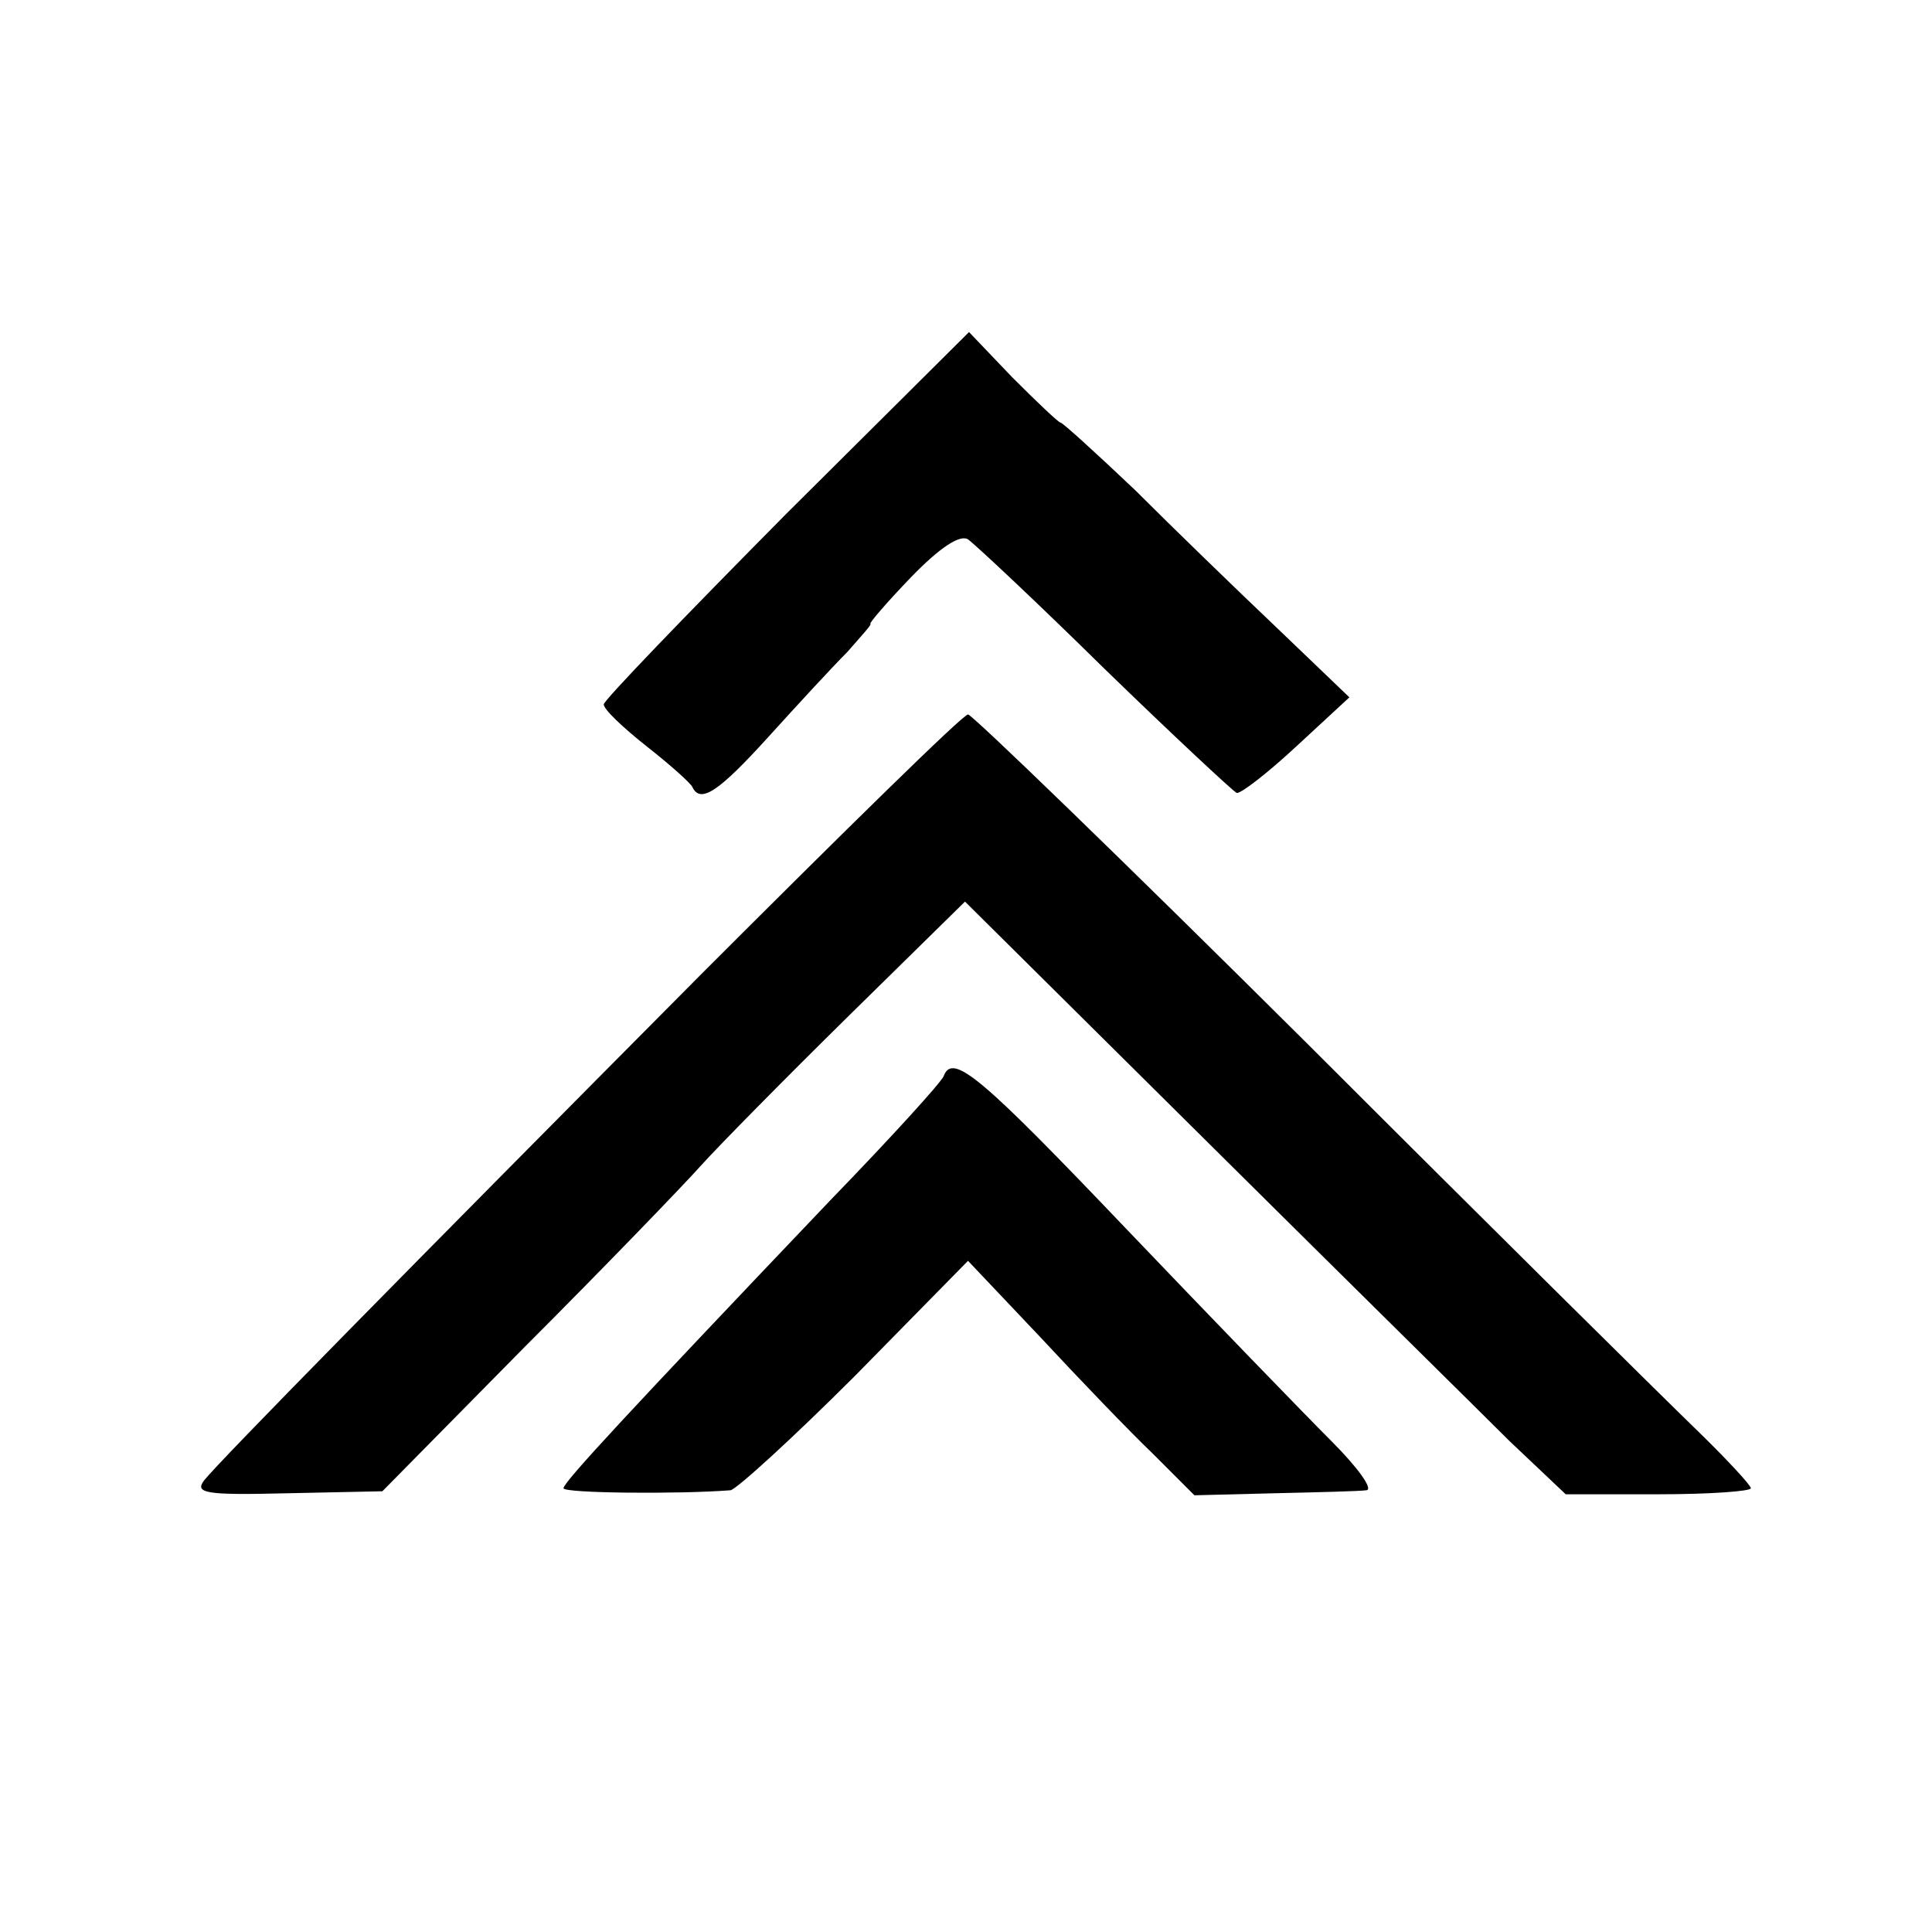 <?xml version="1.0" standalone="no"?>
<!DOCTYPE svg PUBLIC "-//W3C//DTD SVG 20010904//EN"
 "http://www.w3.org/TR/2001/REC-SVG-20010904/DTD/svg10.dtd">
<svg version="1.0" xmlns="http://www.w3.org/2000/svg"
 width="192pt" height="192pt" viewBox="0 0 192 192"
 preserveAspectRatio="xMidYMid meet">
<g transform="translate(0,192) scale(0.1,-0.1)"
fill="#000000" stroke="none">
<path d="M781 1409 c-99 -100 -181 -185 -181 -189 0 -5 19 -23 43 -42 23 -18
43 -36 45 -40 8 -17 26 -5 75 49 29 32 64 70 79 85 14 16 25 28 23 28 -2 0 16
21 40 46 29 30 49 43 57 38 7 -5 68 -62 136 -129 68 -66 127 -121 131 -123 4
-1 31 20 59 46 l53 49 -72 69 c-40 38 -103 99 -141 137 -39 37 -72 67 -74 67
-2 0 -23 20 -48 45 l-43 45 -182 -181z"/>
<path d="M698 953 c-296 -298 -478 -483 -495 -504 -10 -13 1 -15 82 -13 l95 2
142 144 c79 79 157 160 174 179 17 19 83 86 147 149 l116 114 243 -241 c134
-133 268 -265 298 -295 l56 -53 92 0 c51 0 92 3 92 6 0 3 -25 30 -56 60 -31
30 -204 201 -385 382 -181 180 -333 327 -337 327 -5 0 -123 -116 -264 -257z"/>
<path d="M938 851 c-1 -5 -52 -61 -113 -124 -200 -210 -265 -280 -265 -286 0
-5 115 -6 166 -2 6 1 62 52 124 114 l112 114 72 -76 c39 -42 89 -94 112 -116
l41 -41 79 2 c43 1 85 2 92 3 7 1 -9 23 -35 49 -26 26 -118 121 -203 210 -144
151 -173 176 -182 153z"/>
</g>
</svg>
